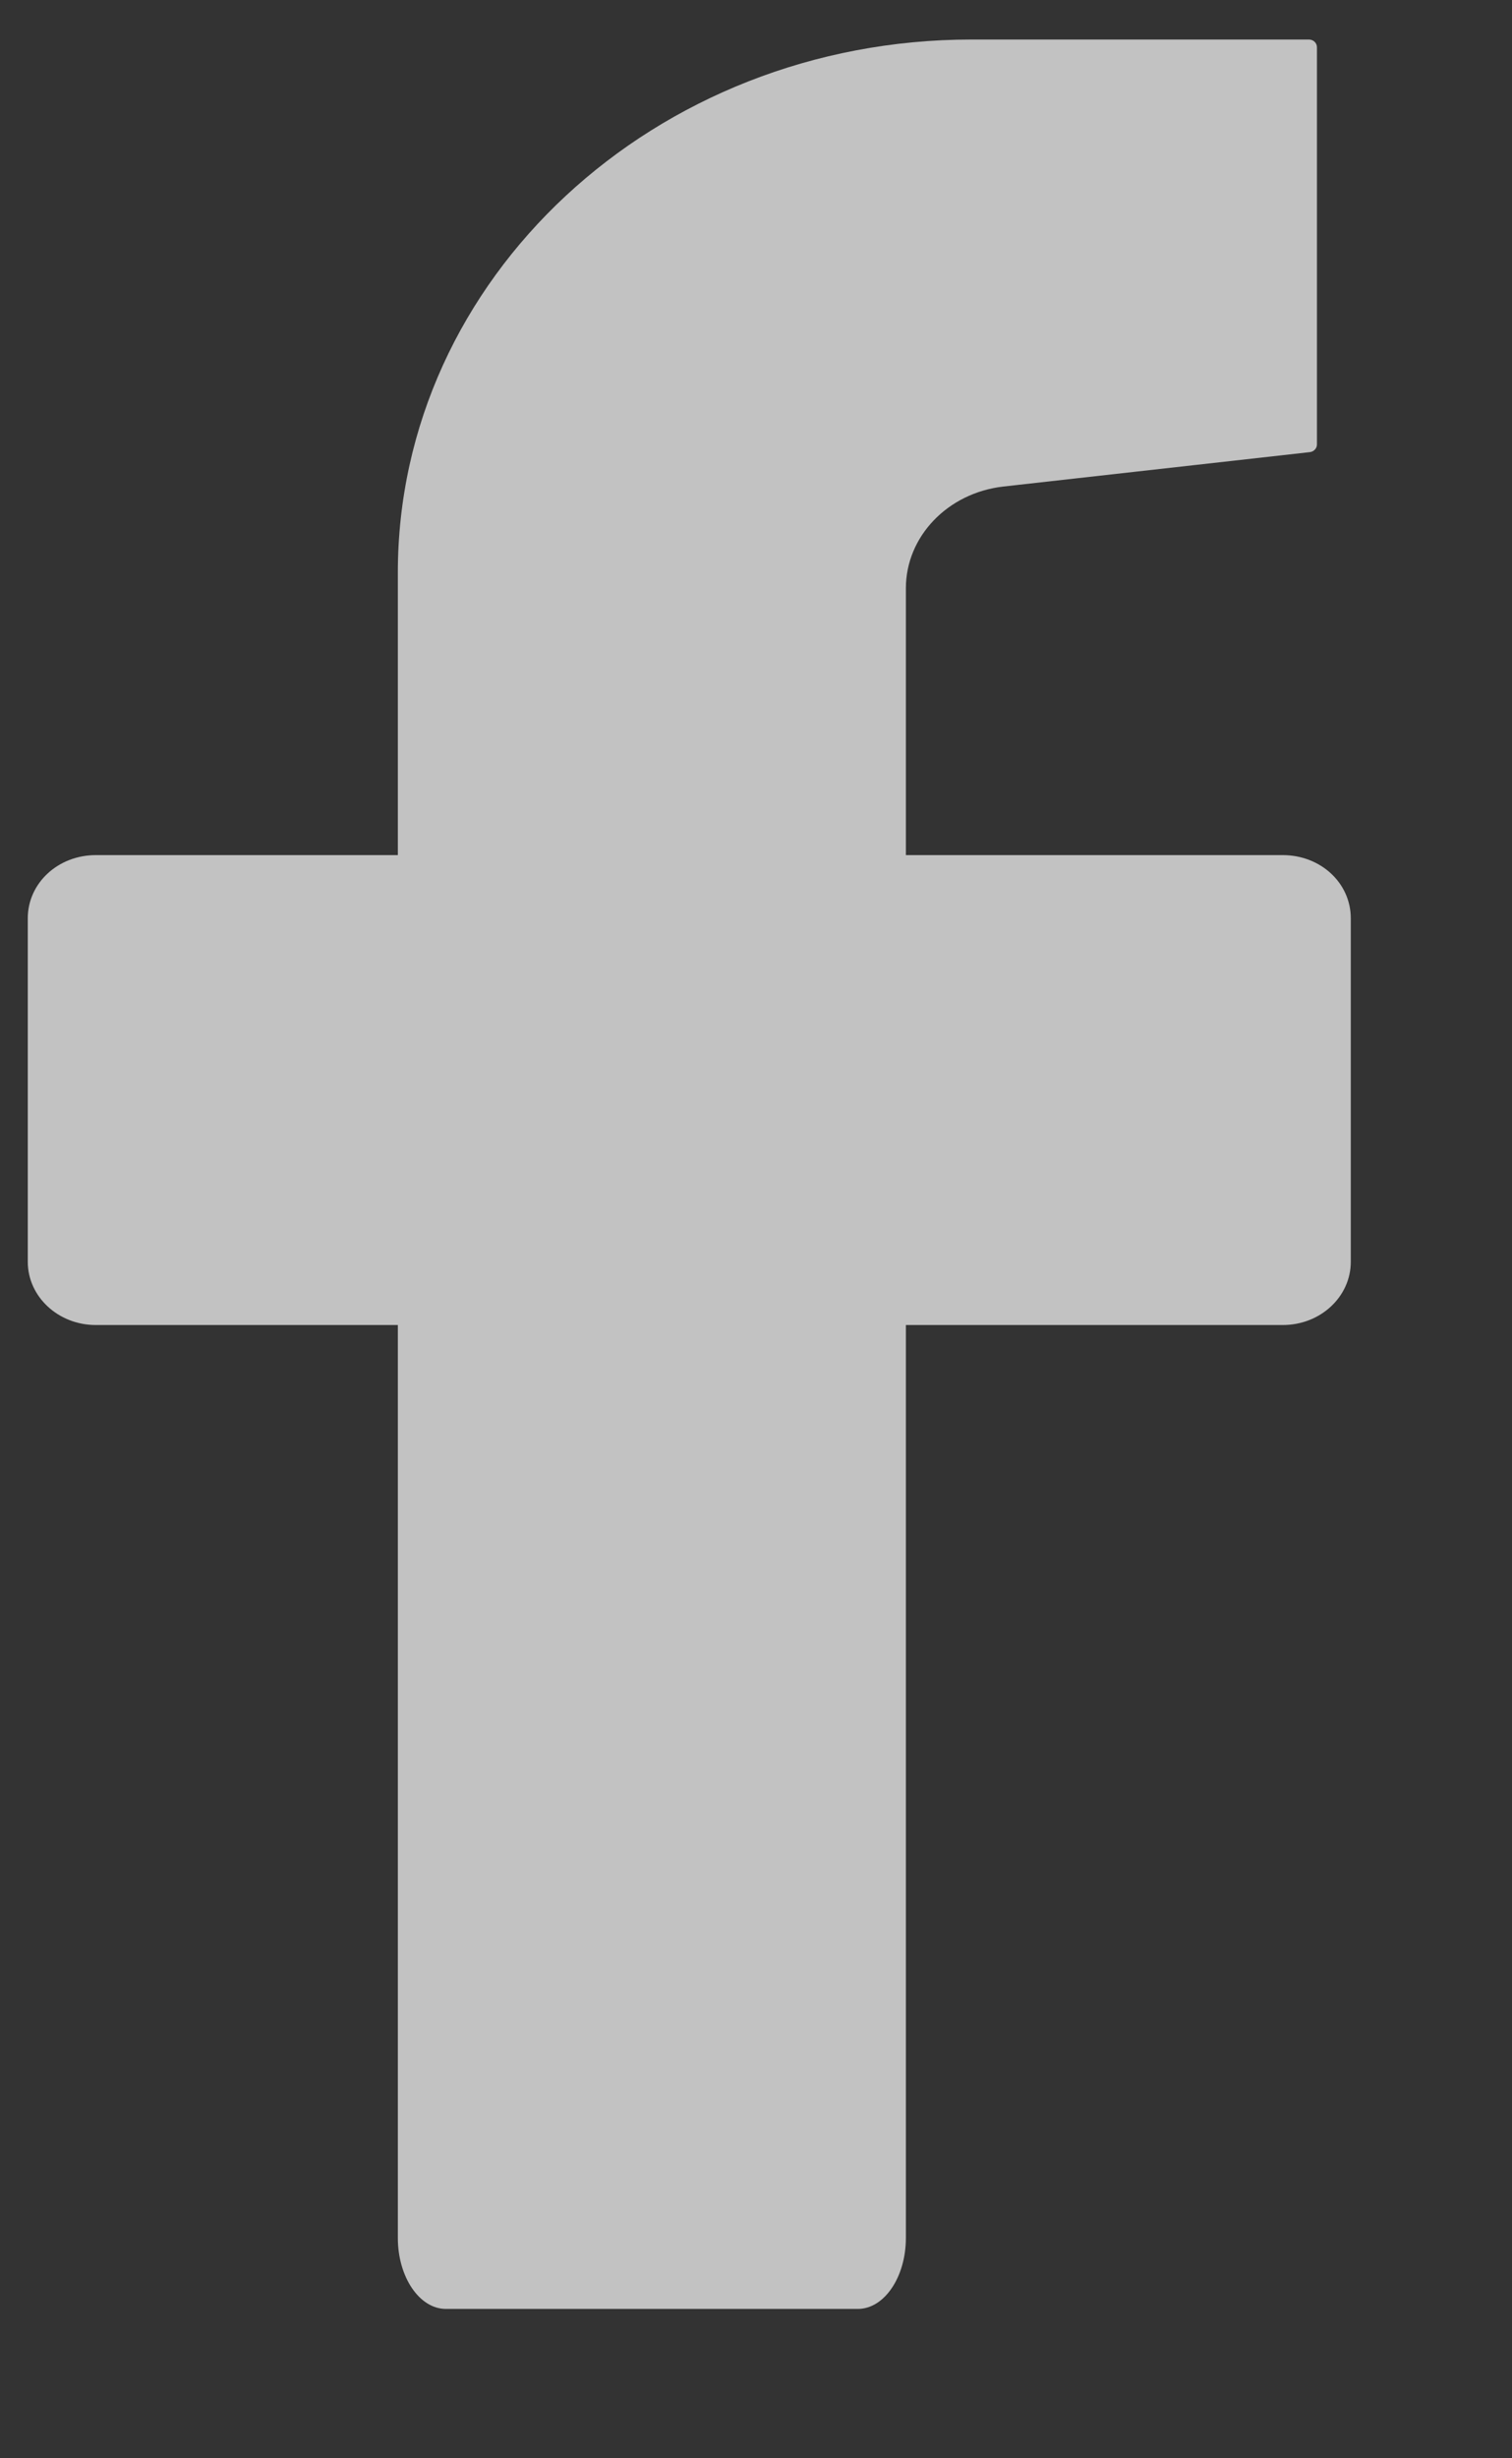 <svg width="8" height="13" viewBox="0 0 8 13" fill="none" xmlns="http://www.w3.org/2000/svg">
<rect x="0" y="0" width="8" height="13" fill="#333333" stroke="none"/>
<path d="M7.147 4.856V6.673C7.147 6.856 6.988 7.007 6.787 7.007H4.793V11.835C4.793 12.041 4.679 12.21 4.539 12.21H2.359C2.219 12.21 2.105 12.041 2.105 11.835V7.007H0.507C0.307 7.007 0.147 6.856 0.147 6.673V4.856C0.147 4.67 0.307 4.522 0.507 4.522H2.105V3.028C2.105 1.472 3.464 0.209 5.141 0.209H6.925C6.949 0.209 6.968 0.227 6.968 0.25V2.351C6.968 2.371 6.951 2.389 6.93 2.391L5.308 2.573C5.013 2.607 4.793 2.838 4.793 3.111V4.522H6.787C6.988 4.522 7.147 4.67 7.147 4.856Z" fill="white" fill-opacity="0.7"/>
</svg>
